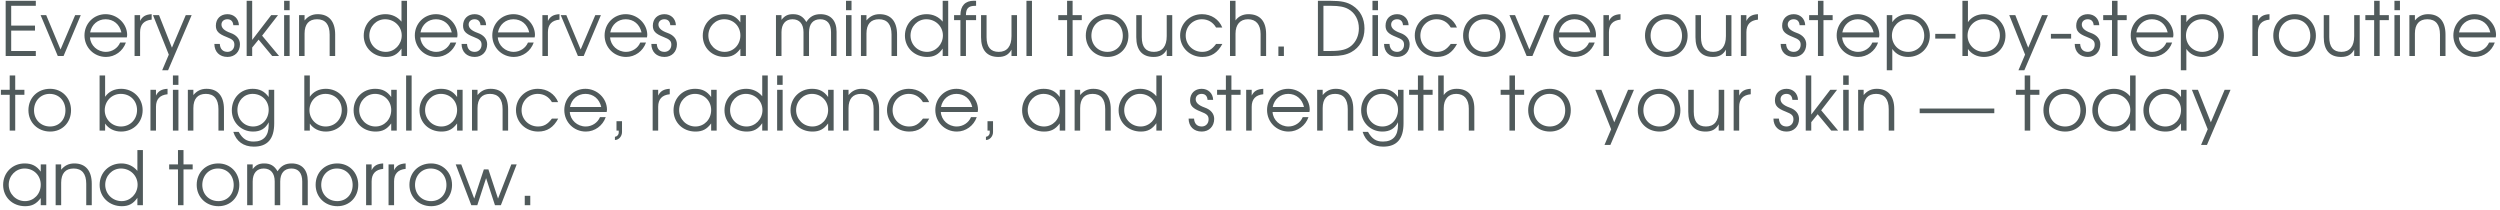 <?xml version="1.0" encoding="UTF-8"?> <svg xmlns="http://www.w3.org/2000/svg" width="536" height="45" viewBox="0 0 536 45" fill="none"><path d="M1.216 12V0.176H7.68V1.248H2.4V5.488H7.504V6.56H2.4V10.928H7.68V12H1.216ZM12.386 12L8.706 3.248H9.906L12.978 10.608L16.114 3.248H17.314L13.634 12H12.386ZM25.758 9.12H26.989C26.349 10.96 24.637 12.208 22.733 12.208C20.142 12.208 18.11 10.176 18.11 7.584C18.11 5.04 20.11 3.04 22.637 3.04C25.149 3.04 27.262 5.088 27.262 7.52C27.262 7.68 27.23 7.856 27.198 8.016H19.294C19.39 9.744 20.893 11.12 22.701 11.12C24.029 11.12 25.262 10.32 25.758 9.12ZM19.326 6.944H26.029C25.63 5.2 24.334 4.128 22.637 4.128C20.974 4.128 19.645 5.264 19.326 6.944ZM28.852 12V3.248H30.036V4.496C30.5 3.536 31.236 3.104 32.516 3.04V4.208C30.868 4.368 30.036 5.264 30.036 6.896V12H28.852ZM34.768 15.072L36.192 11.712L32.8 3.248H34.096L36.864 10.224L39.824 3.248H41.088L36.032 15.072H34.768ZM45.96 9.424H47.128C47.192 10.512 47.784 11.12 48.776 11.12C49.64 11.12 50.248 10.48 50.248 9.6C50.248 8.784 49.896 8.432 48.552 7.92C46.856 7.264 46.28 6.656 46.28 5.504C46.28 4.032 47.288 3.04 48.76 3.04C50.168 3.04 51.176 4 51.224 5.408H50.024C49.96 4.576 49.512 4.128 48.744 4.128C48.008 4.128 47.48 4.592 47.48 5.264C47.48 6.016 48.104 6.592 49.416 7.056C50.712 7.504 51.448 8.384 51.448 9.488C51.448 11.088 50.36 12.208 48.776 12.208C47.08 12.208 45.976 11.12 45.96 9.424ZM52.883 12V0.176H54.067V8.56L58.147 3.248H59.603L56.195 7.648L59.827 12H58.355L55.443 8.496L54.067 10.192V12H52.883ZM60.914 12V3.248H62.098V12H60.914ZM60.914 2.192V0.176H62.098V2.192H60.914ZM64.117 12V3.248H65.301V4.384C66.037 3.488 66.949 3.04 68.117 3.04C70.533 3.04 71.861 4.592 71.861 7.408V12H70.677V7.408C70.677 5.248 69.749 4.128 67.973 4.128C66.229 4.128 65.301 5.184 65.301 7.184V12H64.117ZM77.984 7.648C77.984 5.024 79.984 3.04 82.641 3.04C84.016 3.04 85.216 3.6 86.081 4.64V0.176H87.264V12H86.081V10.416C85.184 11.696 84.209 12.208 82.752 12.208C80.049 12.208 77.984 10.24 77.984 7.648ZM79.184 7.616C79.184 9.584 80.737 11.12 82.721 11.12C84.593 11.12 86.129 9.536 86.129 7.6C86.129 5.664 84.561 4.128 82.561 4.128C80.689 4.128 79.184 5.68 79.184 7.616ZM96.586 9.12H97.818C97.178 10.96 95.466 12.208 93.562 12.208C90.97 12.208 88.938 10.176 88.938 7.584C88.938 5.04 90.938 3.04 93.466 3.04C95.978 3.04 98.09 5.088 98.09 7.52C98.09 7.68 98.058 7.856 98.026 8.016H90.122C90.218 9.744 91.722 11.12 93.53 11.12C94.858 11.12 96.09 10.32 96.586 9.12ZM90.154 6.944H96.858C96.458 5.2 95.162 4.128 93.466 4.128C91.802 4.128 90.474 5.264 90.154 6.944ZM98.96 9.424H100.128C100.192 10.512 100.784 11.12 101.776 11.12C102.64 11.12 103.248 10.48 103.248 9.6C103.248 8.784 102.896 8.432 101.552 7.92C99.856 7.264 99.28 6.656 99.28 5.504C99.28 4.032 100.288 3.04 101.76 3.04C103.168 3.04 104.176 4 104.224 5.408H103.024C102.96 4.576 102.512 4.128 101.744 4.128C101.008 4.128 100.48 4.592 100.48 5.264C100.48 6.016 101.104 6.592 102.416 7.056C103.712 7.504 104.448 8.384 104.448 9.488C104.448 11.088 103.36 12.208 101.776 12.208C100.08 12.208 98.976 11.12 98.96 9.424ZM113.195 9.12H114.427C113.787 10.96 112.075 12.208 110.171 12.208C107.579 12.208 105.547 10.176 105.547 7.584C105.547 5.04 107.547 3.04 110.075 3.04C112.587 3.04 114.699 5.088 114.699 7.52C114.699 7.68 114.667 7.856 114.635 8.016H106.731C106.827 9.744 108.331 11.12 110.139 11.12C111.467 11.12 112.699 10.32 113.195 9.12ZM106.763 6.944H113.467C113.067 5.2 111.771 4.128 110.075 4.128C108.411 4.128 107.083 5.264 106.763 6.944ZM116.289 12V3.248H117.473V4.496C117.937 3.536 118.673 3.104 119.953 3.04V4.208C118.305 4.368 117.473 5.264 117.473 6.896V12H116.289ZM123.902 12L120.222 3.248H121.422L124.494 10.608L127.63 3.248H128.83L125.15 12H123.902ZM137.273 9.12H138.505C137.865 10.96 136.153 12.208 134.249 12.208C131.657 12.208 129.625 10.176 129.625 7.584C129.625 5.04 131.625 3.04 134.153 3.04C136.665 3.04 138.777 5.088 138.777 7.52C138.777 7.68 138.745 7.856 138.713 8.016H130.809C130.905 9.744 132.409 11.12 134.217 11.12C135.545 11.12 136.777 10.32 137.273 9.12ZM130.841 6.944H137.545C137.145 5.2 135.849 4.128 134.153 4.128C132.489 4.128 131.161 5.264 130.841 6.944ZM139.647 9.424H140.815C140.879 10.512 141.471 11.12 142.463 11.12C143.327 11.12 143.935 10.48 143.935 9.6C143.935 8.784 143.583 8.432 142.239 7.92C140.543 7.264 139.967 6.656 139.967 5.504C139.967 4.032 140.975 3.04 142.447 3.04C143.855 3.04 144.863 4 144.911 5.408H143.711C143.647 4.576 143.199 4.128 142.431 4.128C141.695 4.128 141.167 4.592 141.167 5.264C141.167 6.016 141.791 6.592 143.103 7.056C144.399 7.504 145.135 8.384 145.135 9.488C145.135 11.088 144.047 12.208 142.463 12.208C140.767 12.208 139.663 11.12 139.647 9.424ZM150.672 7.648C150.672 5.024 152.656 3.04 155.28 3.04C156.816 3.04 157.856 3.568 158.736 4.8V3.248H159.92V12H158.736V10.464C157.808 11.712 156.864 12.208 155.376 12.208C152.672 12.208 150.672 10.272 150.672 7.648ZM151.872 7.6C151.872 9.568 153.424 11.12 155.36 11.12C157.264 11.12 158.736 9.584 158.736 7.6C158.736 5.616 157.248 4.128 155.264 4.128C153.392 4.128 151.872 5.68 151.872 7.6ZM166.367 12V3.248H167.551V4.256C168.239 3.376 168.911 3.04 170.015 3.04C171.343 3.04 172.191 3.536 172.879 4.72C173.615 3.568 174.543 3.04 175.903 3.04C178.095 3.04 179.359 4.416 179.359 6.8V12H178.175V6.928C178.175 5.104 177.359 4.128 175.855 4.128C174.319 4.128 173.455 5.136 173.455 6.928V12H172.271V6.896C172.271 5.136 171.407 4.128 169.903 4.128C168.431 4.128 167.551 5.152 167.551 6.896V12H166.367ZM181.383 12V3.248H182.567V12H181.383ZM181.383 2.192V0.176H182.567V2.192H181.383ZM184.586 12V3.248H185.77V4.384C186.506 3.488 187.418 3.04 188.586 3.04C191.002 3.04 192.33 4.592 192.33 7.408V12H191.146V7.408C191.146 5.248 190.218 4.128 188.442 4.128C186.698 4.128 185.77 5.184 185.77 7.184V12H184.586ZM194.016 7.648C194.016 5.024 196.016 3.04 198.672 3.04C200.048 3.04 201.248 3.6 202.112 4.64V0.176H203.296V12H202.112V10.416C201.216 11.696 200.24 12.208 198.784 12.208C196.08 12.208 194.016 10.24 194.016 7.648ZM195.216 7.616C195.216 9.584 196.768 11.12 198.752 11.12C200.624 11.12 202.16 9.536 202.16 7.6C202.16 5.664 200.592 4.128 198.592 4.128C196.72 4.128 195.216 5.68 195.216 7.616ZM205.913 12V4.32H204.553V3.248H205.913C205.913 1.248 206.937 0.16 208.793 0.16C208.937 0.16 209.113 0.16 209.273 0.176V1.248H209.113C207.641 1.248 207.097 1.792 207.097 3.248H209.273V4.32H207.097V12H205.913ZM216.864 12V10.64C216.272 11.728 215.408 12.208 214.048 12.208C211.616 12.208 210.336 10.752 210.336 7.968V3.248H211.52V7.968C211.52 10.08 212.384 11.12 214.128 11.12C215.904 11.12 216.864 9.936 216.864 7.744V3.248H218.048V12H216.864ZM220.071 12V0.176H221.255V12H220.071ZM228.783 12V4.32H226.895V3.248H228.783V0.176H229.967V3.248H231.935V4.32H229.967V12H228.783ZM232.797 7.632C232.797 4.976 234.749 3.04 237.437 3.04C240.013 3.04 241.933 5.008 241.933 7.648C241.933 10.272 240.045 12.208 237.469 12.208C234.797 12.208 232.797 10.256 232.797 7.632ZM237.437 11.12C239.357 11.12 240.733 9.68 240.733 7.664C240.733 5.6 239.325 4.128 237.341 4.128C235.421 4.128 233.997 5.632 233.997 7.648C233.997 9.648 235.453 11.12 237.437 11.12ZM250.145 12V10.64C249.553 11.728 248.689 12.208 247.329 12.208C244.897 12.208 243.617 10.752 243.617 7.968V3.248H244.801V7.968C244.801 10.08 245.665 11.12 247.409 11.12C249.185 11.12 250.145 9.936 250.145 7.744V3.248H251.329V12H250.145ZM260.728 9.424H262.072C261.064 11.312 259.688 12.208 257.784 12.208C255.096 12.208 253.016 10.208 253.016 7.6C253.016 5.056 255.08 3.04 257.704 3.04C259.688 3.04 261.352 4.144 262.056 5.904H260.728C260.056 4.752 258.984 4.128 257.688 4.128C255.736 4.128 254.216 5.664 254.216 7.632C254.216 9.584 255.768 11.12 257.736 11.12C258.984 11.12 259.816 10.64 260.728 9.424ZM263.711 12V0.176H264.895V4.384C265.487 3.52 266.479 3.04 267.663 3.04C270.127 3.04 271.455 4.544 271.455 7.296V12H270.271V7.296C270.271 5.28 269.295 4.128 267.567 4.128C265.887 4.128 264.895 5.264 264.895 7.2V12H263.711ZM274.085 12V9.984H275.269V12H274.085ZM282.56 12V0.176H285.344C287.568 0.176 288.832 0.448 289.984 1.184C291.664 2.256 292.544 3.952 292.544 6.128C292.544 8.384 291.552 10.16 289.696 11.184C288.672 11.744 287.456 12 285.744 12H282.56ZM283.744 10.928H285.392C287.552 10.928 288.784 10.608 289.744 9.792C290.768 8.912 291.344 7.584 291.344 6.08C291.344 4.272 290.512 2.752 289.088 1.952C288.208 1.456 287.104 1.248 285.392 1.248H283.744V10.928ZM294.258 12V3.248H295.442V12H294.258ZM294.258 2.192V0.176H295.442V2.192H294.258ZM296.741 9.424H297.909C297.973 10.512 298.565 11.12 299.557 11.12C300.421 11.12 301.029 10.48 301.029 9.6C301.029 8.784 300.677 8.432 299.333 7.92C297.637 7.264 297.061 6.656 297.061 5.504C297.061 4.032 298.069 3.04 299.541 3.04C300.949 3.04 301.957 4 302.005 5.408H300.805C300.741 4.576 300.293 4.128 299.525 4.128C298.789 4.128 298.261 4.592 298.261 5.264C298.261 6.016 298.885 6.592 300.197 7.056C301.493 7.504 302.229 8.384 302.229 9.488C302.229 11.088 301.141 12.208 299.557 12.208C297.861 12.208 296.757 11.12 296.741 9.424ZM311.04 9.424H312.384C311.376 11.312 310 12.208 308.096 12.208C305.408 12.208 303.328 10.208 303.328 7.6C303.328 5.056 305.392 3.04 308.016 3.04C310 3.04 311.664 4.144 312.368 5.904H311.04C310.368 4.752 309.296 4.128 308 4.128C306.048 4.128 304.528 5.664 304.528 7.632C304.528 9.584 306.08 11.12 308.048 11.12C309.296 11.12 310.128 10.64 311.04 9.424ZM313.688 7.632C313.688 4.976 315.64 3.04 318.328 3.04C320.904 3.04 322.824 5.008 322.824 7.648C322.824 10.272 320.936 12.208 318.36 12.208C315.688 12.208 313.688 10.256 313.688 7.632ZM318.328 11.12C320.248 11.12 321.624 9.68 321.624 7.664C321.624 5.6 320.216 4.128 318.232 4.128C316.312 4.128 314.888 5.632 314.888 7.648C314.888 9.648 316.344 11.12 318.328 11.12ZM327.308 12L323.628 3.248H324.828L327.9 10.608L331.036 3.248H332.236L328.556 12H327.308ZM340.679 9.12H341.911C341.271 10.96 339.559 12.208 337.655 12.208C335.063 12.208 333.031 10.176 333.031 7.584C333.031 5.04 335.031 3.04 337.559 3.04C340.071 3.04 342.183 5.088 342.183 7.52C342.183 7.68 342.151 7.856 342.119 8.016H334.215C334.311 9.744 335.815 11.12 337.623 11.12C338.951 11.12 340.183 10.32 340.679 9.12ZM334.247 6.944H340.951C340.551 5.2 339.255 4.128 337.559 4.128C335.895 4.128 334.567 5.264 334.247 6.944ZM343.774 12V3.248H344.958V4.496C345.422 3.536 346.158 3.104 347.438 3.04V4.208C345.79 4.368 344.958 5.264 344.958 6.896V12H343.774ZM352.688 7.632C352.688 4.976 354.64 3.04 357.328 3.04C359.904 3.04 361.824 5.008 361.824 7.648C361.824 10.272 359.936 12.208 357.36 12.208C354.688 12.208 352.688 10.256 352.688 7.632ZM357.328 11.12C359.248 11.12 360.624 9.68 360.624 7.664C360.624 5.6 359.216 4.128 357.232 4.128C355.312 4.128 353.888 5.632 353.888 7.648C353.888 9.648 355.344 11.12 357.328 11.12ZM370.036 12V10.64C369.444 11.728 368.58 12.208 367.22 12.208C364.788 12.208 363.508 10.752 363.508 7.968V3.248H364.692V7.968C364.692 10.08 365.556 11.12 367.3 11.12C369.076 11.12 370.036 9.936 370.036 7.744V3.248H371.22V12H370.036ZM373.242 12V3.248H374.426V4.496C374.89 3.536 375.626 3.104 376.906 3.04V4.208C375.258 4.368 374.426 5.264 374.426 6.896V12H373.242ZM381.772 9.424H382.94C383.004 10.512 383.596 11.12 384.588 11.12C385.452 11.12 386.06 10.48 386.06 9.6C386.06 8.784 385.708 8.432 384.364 7.92C382.668 7.264 382.092 6.656 382.092 5.504C382.092 4.032 383.1 3.04 384.572 3.04C385.98 3.04 386.988 4 387.036 5.408H385.836C385.772 4.576 385.324 4.128 384.556 4.128C383.82 4.128 383.292 4.592 383.292 5.264C383.292 6.016 383.916 6.592 385.228 7.056C386.524 7.504 387.26 8.384 387.26 9.488C387.26 11.088 386.172 12.208 384.588 12.208C382.892 12.208 381.788 11.12 381.772 9.424ZM389.768 12V4.32H387.88V3.248H389.768V0.176H390.952V3.248H392.92V4.32H390.952V12H389.768ZM401.429 9.12H402.661C402.021 10.96 400.309 12.208 398.405 12.208C395.813 12.208 393.781 10.176 393.781 7.584C393.781 5.04 395.781 3.04 398.309 3.04C400.821 3.04 402.933 5.088 402.933 7.52C402.933 7.68 402.901 7.856 402.869 8.016H394.965C395.061 9.744 396.565 11.12 398.373 11.12C399.701 11.12 400.933 10.32 401.429 9.12ZM394.997 6.944H401.701C401.301 5.2 400.005 4.128 398.309 4.128C396.645 4.128 395.317 5.264 394.997 6.944ZM404.524 15.072V3.248H405.708V4.752C406.444 3.632 407.644 3.04 409.148 3.04C411.756 3.04 413.756 5.024 413.756 7.632C413.756 10.208 411.74 12.208 409.116 12.208C407.66 12.208 406.476 11.616 405.708 10.496V15.072H404.524ZM409.1 11.12C411.068 11.12 412.556 9.632 412.556 7.664C412.556 5.6 411.084 4.128 409.052 4.128C407.132 4.128 405.628 5.664 405.628 7.632C405.628 9.6 407.132 11.12 409.1 11.12ZM414.918 8.272V7.264H419.254V8.272H414.918ZM420.742 12V0.176H421.926V4.752C422.678 3.648 423.894 3.04 425.366 3.04C427.958 3.04 429.974 5.04 429.974 7.616C429.974 10.24 427.99 12.208 425.35 12.208C423.91 12.208 422.662 11.584 421.926 10.496V12H420.742ZM425.318 11.12C427.286 11.12 428.774 9.616 428.774 7.6C428.774 5.584 427.302 4.128 425.286 4.128C423.35 4.128 421.846 5.664 421.846 7.632C421.846 9.568 423.382 11.12 425.318 11.12ZM432.753 15.072L434.177 11.712L430.785 3.248H432.081L434.849 10.224L437.809 3.248H439.073L434.017 15.072H432.753ZM439.715 8.272V7.264H444.051V8.272H439.715ZM444.819 9.424H445.987C446.051 10.512 446.643 11.12 447.635 11.12C448.499 11.12 449.107 10.48 449.107 9.6C449.107 8.784 448.755 8.432 447.411 7.92C445.715 7.264 445.139 6.656 445.139 5.504C445.139 4.032 446.147 3.04 447.619 3.04C449.027 3.04 450.035 4 450.083 5.408H448.883C448.819 4.576 448.371 4.128 447.603 4.128C446.867 4.128 446.339 4.592 446.339 5.264C446.339 6.016 446.963 6.592 448.275 7.056C449.571 7.504 450.307 8.384 450.307 9.488C450.307 11.088 449.219 12.208 447.635 12.208C445.939 12.208 444.835 11.12 444.819 9.424ZM452.814 12V4.32H450.926V3.248H452.814V0.176H453.998V3.248H455.966V4.32H453.998V12H452.814ZM464.476 9.12H465.708C465.068 10.96 463.356 12.208 461.452 12.208C458.86 12.208 456.828 10.176 456.828 7.584C456.828 5.04 458.828 3.04 461.356 3.04C463.868 3.04 465.98 5.088 465.98 7.52C465.98 7.68 465.948 7.856 465.916 8.016H458.012C458.108 9.744 459.612 11.12 461.42 11.12C462.748 11.12 463.98 10.32 464.476 9.12ZM458.044 6.944H464.748C464.348 5.2 463.052 4.128 461.356 4.128C459.692 4.128 458.364 5.264 458.044 6.944ZM467.571 15.072V3.248H468.755V4.752C469.491 3.632 470.691 3.04 472.195 3.04C474.803 3.04 476.803 5.024 476.803 7.632C476.803 10.208 474.786 12.208 472.163 12.208C470.707 12.208 469.523 11.616 468.755 10.496V15.072H467.571ZM472.147 11.12C474.115 11.12 475.602 9.632 475.602 7.664C475.602 5.6 474.131 4.128 472.099 4.128C470.179 4.128 468.674 5.664 468.674 7.632C468.674 9.6 470.179 11.12 472.147 11.12ZM482.914 12V3.248H484.098V4.496C484.562 3.536 485.298 3.104 486.578 3.04V4.208C484.93 4.368 484.098 5.264 484.098 6.896V12H482.914ZM487.391 7.632C487.391 4.976 489.343 3.04 492.031 3.04C494.607 3.04 496.527 5.008 496.527 7.648C496.527 10.272 494.639 12.208 492.063 12.208C489.391 12.208 487.391 10.256 487.391 7.632ZM492.031 11.12C493.951 11.12 495.327 9.68 495.327 7.664C495.327 5.6 493.919 4.128 491.935 4.128C490.015 4.128 488.591 5.632 488.591 7.648C488.591 9.648 490.047 11.12 492.031 11.12ZM504.739 12V10.64C504.147 11.728 503.283 12.208 501.923 12.208C499.491 12.208 498.211 10.752 498.211 7.968V3.248H499.395V7.968C499.395 10.08 500.259 11.12 502.003 11.12C503.779 11.12 504.739 9.936 504.739 7.744V3.248H505.923V12H504.739ZM509.018 12V4.32H507.13V3.248H509.018V0.176H510.202V3.248H512.17V4.32H510.202V12H509.018ZM513.367 12V3.248H514.551V12H513.367ZM513.367 2.192V0.176H514.551V2.192H513.367ZM516.571 12V3.248H517.755V4.384C518.491 3.488 519.403 3.04 520.571 3.04C522.987 3.04 524.315 4.592 524.315 7.408V12H523.131V7.408C523.131 5.248 522.203 4.128 520.427 4.128C518.683 4.128 517.755 5.184 517.755 7.184V12H516.571ZM533.648 9.12H534.88C534.24 10.96 532.528 12.208 530.624 12.208C528.032 12.208 526 10.176 526 7.584C526 5.04 528 3.04 530.528 3.04C533.04 3.04 535.152 5.088 535.152 7.52C535.152 7.68 535.12 7.856 535.088 8.016H527.184C527.28 9.744 528.784 11.12 530.592 11.12C531.92 11.12 533.152 10.32 533.648 9.12ZM527.216 6.944H533.92C533.52 5.2 532.224 4.128 530.528 4.128C528.864 4.128 527.536 5.264 527.216 6.944ZM2.08 28V20.32H0.192V19.248H2.08V16.176H3.264V19.248H5.232V20.32H3.264V28H2.08ZM6.094 23.632C6.094 20.976 8.046 19.04 10.734 19.04C13.31 19.04 15.23 21.008 15.23 23.648C15.23 26.272 13.342 28.208 10.766 28.208C8.094 28.208 6.094 26.256 6.094 23.632ZM10.734 27.12C12.654 27.12 14.03 25.68 14.03 23.664C14.03 21.6 12.622 20.128 10.638 20.128C8.718 20.128 7.294 21.632 7.294 23.648C7.294 25.648 8.75 27.12 10.734 27.12ZM21.352 28V16.176H22.536V20.752C23.288 19.648 24.504 19.04 25.976 19.04C28.568 19.04 30.584 21.04 30.584 23.616C30.584 26.24 28.6 28.208 25.96 28.208C24.52 28.208 23.272 27.584 22.536 26.496V28H21.352ZM25.928 27.12C27.896 27.12 29.384 25.616 29.384 23.6C29.384 21.584 27.912 20.128 25.896 20.128C23.96 20.128 22.456 21.664 22.456 23.632C22.456 25.568 23.992 27.12 25.928 27.12ZM32.258 28V19.248H33.442V20.496C33.906 19.536 34.642 19.104 35.922 19.04V20.208C34.274 20.368 33.442 21.264 33.442 22.896V28H32.258ZM37.071 28V19.248H38.255V28H37.071ZM37.071 18.192V16.176H38.255V18.192H37.071ZM40.274 28V19.248H41.458V20.384C42.194 19.488 43.106 19.04 44.274 19.04C46.69 19.04 48.018 20.592 48.018 23.408V28H46.834V23.408C46.834 21.248 45.906 20.128 44.13 20.128C42.386 20.128 41.458 21.184 41.458 23.184V28H40.274ZM50.023 28.272H51.175C52.023 29.776 52.903 30.352 54.391 30.352C56.503 30.352 57.607 29.136 57.607 26.816V26.224C56.919 27.568 55.847 28.208 54.263 28.208C51.687 28.208 49.703 26.224 49.703 23.664C49.703 21.008 51.607 19.04 54.167 19.04C55.655 19.04 56.727 19.584 57.607 20.8V19.248H58.791V26.432C58.791 29.792 57.351 31.44 54.423 31.44C52.215 31.44 50.663 30.32 50.023 28.272ZM54.263 27.12C56.167 27.12 57.607 25.568 57.607 23.536C57.607 21.568 56.135 20.128 54.151 20.128C52.311 20.128 50.903 21.616 50.903 23.568C50.903 25.6 52.343 27.12 54.263 27.12ZM65.242 28V16.176H66.426V20.752C67.178 19.648 68.394 19.04 69.866 19.04C72.458 19.04 74.474 21.04 74.474 23.616C74.474 26.24 72.49 28.208 69.85 28.208C68.41 28.208 67.162 27.584 66.426 26.496V28H65.242ZM69.818 27.12C71.786 27.12 73.274 25.616 73.274 23.6C73.274 21.584 71.802 20.128 69.786 20.128C67.85 20.128 66.346 21.664 66.346 23.632C66.346 25.568 67.882 27.12 69.818 27.12ZM75.813 23.648C75.813 21.024 77.797 19.04 80.421 19.04C81.957 19.04 82.997 19.568 83.877 20.8V19.248H85.061V28H83.877V26.464C82.949 27.712 82.005 28.208 80.517 28.208C77.813 28.208 75.813 26.272 75.813 23.648ZM77.013 23.6C77.013 25.568 78.565 27.12 80.501 27.12C82.405 27.12 83.877 25.584 83.877 23.6C83.877 21.616 82.389 20.128 80.405 20.128C78.533 20.128 77.013 21.68 77.013 23.6ZM87.07 28V16.176H88.254V28H87.07ZM89.938 23.648C89.938 21.024 91.922 19.04 94.546 19.04C96.082 19.04 97.122 19.568 98.002 20.8V19.248H99.186V28H98.002V26.464C97.074 27.712 96.13 28.208 94.642 28.208C91.938 28.208 89.938 26.272 89.938 23.648ZM91.138 23.6C91.138 25.568 92.69 27.12 94.626 27.12C96.53 27.12 98.002 25.584 98.002 23.6C98.002 21.616 96.514 20.128 94.53 20.128C92.658 20.128 91.138 21.68 91.138 23.6ZM101.196 28V19.248H102.38V20.384C103.116 19.488 104.028 19.04 105.196 19.04C107.612 19.04 108.94 20.592 108.94 23.408V28H107.756V23.408C107.756 21.248 106.828 20.128 105.052 20.128C103.308 20.128 102.38 21.184 102.38 23.184V28H101.196ZM118.337 25.424H119.681C118.673 27.312 117.297 28.208 115.393 28.208C112.705 28.208 110.625 26.208 110.625 23.6C110.625 21.056 112.689 19.04 115.313 19.04C117.297 19.04 118.961 20.144 119.665 21.904H118.337C117.665 20.752 116.593 20.128 115.297 20.128C113.345 20.128 111.825 21.664 111.825 23.632C111.825 25.584 113.377 27.12 115.345 27.12C116.593 27.12 117.425 26.64 118.337 25.424ZM128.633 25.12H129.865C129.225 26.96 127.513 28.208 125.609 28.208C123.017 28.208 120.985 26.176 120.985 23.584C120.985 21.04 122.985 19.04 125.513 19.04C128.025 19.04 130.137 21.088 130.137 23.52C130.137 23.68 130.105 23.856 130.073 24.016H122.169C122.265 25.744 123.769 27.12 125.577 27.12C126.905 27.12 128.137 26.32 128.633 25.12ZM122.201 22.944H128.905C128.505 21.2 127.209 20.128 125.513 20.128C123.849 20.128 122.521 21.264 122.201 22.944ZM132.175 28V25.984H133.359V28.32C133.359 29.232 132.655 30.016 131.839 30.016V29.312C132.271 29.312 132.655 28.896 132.655 28.432V28H132.175ZM139.93 28V19.248H141.114V20.496C141.578 19.536 142.314 19.104 143.594 19.04V20.208C141.946 20.368 141.114 21.264 141.114 22.896V28H139.93ZM144.406 23.648C144.406 21.024 146.39 19.04 149.014 19.04C150.55 19.04 151.59 19.568 152.47 20.8V19.248H153.654V28H152.47V26.464C151.542 27.712 150.598 28.208 149.11 28.208C146.406 28.208 144.406 26.272 144.406 23.648ZM145.606 23.6C145.606 25.568 147.158 27.12 149.094 27.12C150.998 27.12 152.47 25.584 152.47 23.6C152.47 21.616 150.982 20.128 148.998 20.128C147.126 20.128 145.606 21.68 145.606 23.6ZM155.328 23.648C155.328 21.024 157.328 19.04 159.984 19.04C161.36 19.04 162.56 19.6 163.424 20.64V16.176H164.608V28H163.424V26.416C162.528 27.696 161.552 28.208 160.096 28.208C157.392 28.208 155.328 26.24 155.328 23.648ZM156.528 23.616C156.528 25.584 158.08 27.12 160.064 27.12C161.936 27.12 163.472 25.536 163.472 23.6C163.472 21.664 161.904 20.128 159.904 20.128C158.032 20.128 156.528 21.68 156.528 23.616ZM166.617 28V19.248H167.801V28H166.617ZM166.617 18.192V16.176H167.801V18.192H166.617ZM169.485 23.648C169.485 21.024 171.469 19.04 174.093 19.04C175.629 19.04 176.669 19.568 177.549 20.8V19.248H178.733V28H177.549V26.464C176.621 27.712 175.677 28.208 174.189 28.208C171.485 28.208 169.485 26.272 169.485 23.648ZM170.685 23.6C170.685 25.568 172.237 27.12 174.173 27.12C176.077 27.12 177.549 25.584 177.549 23.6C177.549 21.616 176.061 20.128 174.077 20.128C172.205 20.128 170.685 21.68 170.685 23.6ZM180.742 28V19.248H181.926V20.384C182.662 19.488 183.574 19.04 184.742 19.04C187.158 19.04 188.486 20.592 188.486 23.408V28H187.302V23.408C187.302 21.248 186.374 20.128 184.598 20.128C182.854 20.128 181.926 21.184 181.926 23.184V28H180.742ZM197.884 25.424H199.228C198.22 27.312 196.844 28.208 194.94 28.208C192.252 28.208 190.172 26.208 190.172 23.6C190.172 21.056 192.236 19.04 194.86 19.04C196.844 19.04 198.508 20.144 199.212 21.904H197.884C197.212 20.752 196.14 20.128 194.844 20.128C192.892 20.128 191.372 21.664 191.372 23.632C191.372 25.584 192.924 27.12 194.892 27.12C196.14 27.12 196.972 26.64 197.884 25.424ZM208.179 25.12H209.411C208.771 26.96 207.059 28.208 205.155 28.208C202.563 28.208 200.531 26.176 200.531 23.584C200.531 21.04 202.531 19.04 205.059 19.04C207.571 19.04 209.683 21.088 209.683 23.52C209.683 23.68 209.651 23.856 209.619 24.016H201.715C201.811 25.744 203.315 27.12 205.123 27.12C206.451 27.12 207.683 26.32 208.179 25.12ZM201.747 22.944H208.451C208.051 21.2 206.755 20.128 205.059 20.128C203.395 20.128 202.067 21.264 201.747 22.944ZM211.722 28V25.984H212.906V28.32C212.906 29.232 212.202 30.016 211.386 30.016V29.312C211.818 29.312 212.202 28.896 212.202 28.432V28H211.722ZM219.141 23.648C219.141 21.024 221.125 19.04 223.749 19.04C225.285 19.04 226.325 19.568 227.205 20.8V19.248H228.389V28H227.205V26.464C226.277 27.712 225.333 28.208 223.845 28.208C221.141 28.208 219.141 26.272 219.141 23.648ZM220.341 23.6C220.341 25.568 221.893 27.12 223.829 27.12C225.733 27.12 227.205 25.584 227.205 23.6C227.205 21.616 225.717 20.128 223.733 20.128C221.861 20.128 220.341 21.68 220.341 23.6ZM230.399 28V19.248H231.583V20.384C232.319 19.488 233.231 19.04 234.399 19.04C236.815 19.04 238.143 20.592 238.143 23.408V28H236.959V23.408C236.959 21.248 236.031 20.128 234.255 20.128C232.511 20.128 231.583 21.184 231.583 23.184V28H230.399ZM239.828 23.648C239.828 21.024 241.828 19.04 244.484 19.04C245.86 19.04 247.06 19.6 247.924 20.64V16.176H249.108V28H247.924V26.416C247.028 27.696 246.052 28.208 244.596 28.208C241.892 28.208 239.828 26.24 239.828 23.648ZM241.028 23.616C241.028 25.584 242.58 27.12 244.564 27.12C246.436 27.12 247.972 25.536 247.972 23.6C247.972 21.664 246.404 20.128 244.404 20.128C242.532 20.128 241.028 21.68 241.028 23.616ZM254.835 25.424H256.003C256.067 26.512 256.659 27.12 257.651 27.12C258.515 27.12 259.123 26.48 259.123 25.6C259.123 24.784 258.771 24.432 257.427 23.92C255.731 23.264 255.155 22.656 255.155 21.504C255.155 20.032 256.163 19.04 257.635 19.04C259.043 19.04 260.051 20 260.099 21.408H258.899C258.835 20.576 258.387 20.128 257.619 20.128C256.883 20.128 256.355 20.592 256.355 21.264C256.355 22.016 256.979 22.592 258.291 23.056C259.587 23.504 260.323 24.384 260.323 25.488C260.323 27.088 259.235 28.208 257.651 28.208C255.955 28.208 254.851 27.12 254.835 25.424ZM262.83 28V20.32H260.942V19.248H262.83V16.176H264.014V19.248H265.982V20.32H264.014V28H262.83ZM267.18 28V19.248H268.364V20.496C268.828 19.536 269.564 19.104 270.844 19.04V20.208C269.196 20.368 268.364 21.264 268.364 22.896V28H267.18ZM279.304 25.12H280.536C279.896 26.96 278.184 28.208 276.28 28.208C273.688 28.208 271.656 26.176 271.656 23.584C271.656 21.04 273.656 19.04 276.184 19.04C278.696 19.04 280.808 21.088 280.808 23.52C280.808 23.68 280.776 23.856 280.744 24.016H272.84C272.936 25.744 274.44 27.12 276.248 27.12C277.576 27.12 278.808 26.32 279.304 25.12ZM272.872 22.944H279.576C279.176 21.2 277.88 20.128 276.184 20.128C274.52 20.128 273.192 21.264 272.872 22.944ZM282.399 28V19.248H283.583V20.384C284.319 19.488 285.231 19.04 286.399 19.04C288.815 19.04 290.143 20.592 290.143 23.408V28H288.959V23.408C288.959 21.248 288.031 20.128 286.255 20.128C284.511 20.128 283.583 21.184 283.583 23.184V28H282.399ZM292.148 28.272H293.3C294.148 29.776 295.028 30.352 296.516 30.352C298.628 30.352 299.732 29.136 299.732 26.816V26.224C299.044 27.568 297.972 28.208 296.388 28.208C293.812 28.208 291.828 26.224 291.828 23.664C291.828 21.008 293.732 19.04 296.292 19.04C297.78 19.04 298.852 19.584 299.732 20.8V19.248H300.916V26.432C300.916 29.792 299.476 31.44 296.548 31.44C294.34 31.44 292.788 30.32 292.148 28.272ZM296.388 27.12C298.292 27.12 299.732 25.568 299.732 23.536C299.732 21.568 298.26 20.128 296.276 20.128C294.436 20.128 293.028 21.616 293.028 23.568C293.028 25.6 294.468 27.12 296.388 27.12ZM304.002 28V20.32H302.114V19.248H304.002V16.176H305.186V19.248H307.154V20.32H305.186V28H304.002ZM308.352 28V16.176H309.536V20.384C310.128 19.52 311.12 19.04 312.304 19.04C314.768 19.04 316.096 20.544 316.096 23.296V28H314.912V23.296C314.912 21.28 313.936 20.128 312.208 20.128C310.528 20.128 309.536 21.264 309.536 23.2V28H308.352ZM323.627 28V20.32H321.739V19.248H323.627V16.176H324.811V19.248H326.779V20.32H324.811V28H323.627ZM327.641 23.632C327.641 20.976 329.593 19.04 332.281 19.04C334.857 19.04 336.777 21.008 336.777 23.648C336.777 26.272 334.889 28.208 332.313 28.208C329.641 28.208 327.641 26.256 327.641 23.632ZM332.281 27.12C334.201 27.12 335.577 25.68 335.577 23.664C335.577 21.6 334.169 20.128 332.185 20.128C330.265 20.128 328.841 21.632 328.841 23.648C328.841 25.648 330.297 27.12 332.281 27.12ZM344.003 31.072L345.427 27.712L342.035 19.248H343.331L346.099 26.224L349.059 19.248H350.323L345.267 31.072H344.003ZM351.141 23.632C351.141 20.976 353.093 19.04 355.781 19.04C358.357 19.04 360.277 21.008 360.277 23.648C360.277 26.272 358.389 28.208 355.813 28.208C353.141 28.208 351.141 26.256 351.141 23.632ZM355.781 27.12C357.701 27.12 359.077 25.68 359.077 23.664C359.077 21.6 357.669 20.128 355.685 20.128C353.765 20.128 352.341 21.632 352.341 23.648C352.341 25.648 353.797 27.12 355.781 27.12ZM368.489 28V26.64C367.897 27.728 367.033 28.208 365.673 28.208C363.241 28.208 361.961 26.752 361.961 23.968V19.248H363.145V23.968C363.145 26.08 364.009 27.12 365.753 27.12C367.529 27.12 368.489 25.936 368.489 23.744V19.248H369.673V28H368.489ZM371.696 28V19.248H372.88V20.496C373.344 19.536 374.08 19.104 375.36 19.04V20.208C373.712 20.368 372.88 21.264 372.88 22.896V28H371.696ZM380.226 25.424H381.394C381.458 26.512 382.049 27.12 383.042 27.12C383.906 27.12 384.514 26.48 384.514 25.6C384.514 24.784 384.161 24.432 382.818 23.92C381.122 23.264 380.546 22.656 380.546 21.504C380.546 20.032 381.554 19.04 383.026 19.04C384.434 19.04 385.442 20 385.49 21.408H384.29C384.226 20.576 383.778 20.128 383.01 20.128C382.274 20.128 381.746 20.592 381.746 21.264C381.746 22.016 382.37 22.592 383.682 23.056C384.978 23.504 385.714 24.384 385.714 25.488C385.714 27.088 384.626 28.208 383.042 28.208C381.346 28.208 380.242 27.12 380.226 25.424ZM387.149 28V16.176H388.333V24.56L392.413 19.248H393.869L390.461 23.648L394.093 28H392.621L389.709 24.496L388.333 26.192V28H387.149ZM395.18 28V19.248H396.364V28H395.18ZM395.18 18.192V16.176H396.364V18.192H395.18ZM398.383 28V19.248H399.567V20.384C400.303 19.488 401.215 19.04 402.383 19.04C404.799 19.04 406.127 20.592 406.127 23.408V28H404.943V23.408C404.943 21.248 404.015 20.128 402.239 20.128C400.495 20.128 399.567 21.184 399.567 23.184V28H398.383ZM411.578 24.272V23.264H427.578V24.272H411.578ZM434.096 28V20.32H432.208V19.248H434.096V16.176H435.28V19.248H437.248V20.32H435.28V28H434.096ZM438.11 23.632C438.11 20.976 440.062 19.04 442.75 19.04C445.326 19.04 447.246 21.008 447.246 23.648C447.246 26.272 445.358 28.208 442.782 28.208C440.11 28.208 438.11 26.256 438.11 23.632ZM442.75 27.12C444.67 27.12 446.046 25.68 446.046 23.664C446.046 21.6 444.638 20.128 442.654 20.128C440.734 20.128 439.31 21.632 439.31 23.648C439.31 25.648 440.766 27.12 442.75 27.12ZM448.594 23.648C448.594 21.024 450.594 19.04 453.25 19.04C454.626 19.04 455.826 19.6 456.69 20.64V16.176H457.874V28H456.69V26.416C455.794 27.696 454.818 28.208 453.362 28.208C450.658 28.208 448.594 26.24 448.594 23.648ZM449.794 23.616C449.794 25.584 451.346 27.12 453.33 27.12C455.202 27.12 456.738 25.536 456.738 23.6C456.738 21.664 455.17 20.128 453.17 20.128C451.298 20.128 449.794 21.68 449.794 23.616ZM459.547 23.648C459.547 21.024 461.531 19.04 464.155 19.04C465.691 19.04 466.731 19.568 467.611 20.8V19.248H468.795V28H467.611V26.464C466.683 27.712 465.739 28.208 464.251 28.208C461.547 28.208 459.547 26.272 459.547 23.648ZM460.747 23.6C460.747 25.568 462.299 27.12 464.235 27.12C466.139 27.12 467.611 25.584 467.611 23.6C467.611 21.616 466.123 20.128 464.139 20.128C462.267 20.128 460.747 21.68 460.747 23.6ZM471.909 31.072L473.333 27.712L469.941 19.248H471.237L474.005 26.224L476.965 19.248H478.229L473.173 31.072H471.909ZM0.672 39.648C0.672 37.024 2.656 35.04 5.28 35.04C6.816 35.04 7.856 35.568 8.736 36.8V35.248H9.92V44H8.736V42.464C7.808 43.712 6.864 44.208 5.376 44.208C2.672 44.208 0.672 42.272 0.672 39.648ZM1.872 39.6C1.872 41.568 3.424 43.12 5.36 43.12C7.264 43.12 8.736 41.584 8.736 39.6C8.736 37.616 7.248 36.128 5.264 36.128C3.392 36.128 1.872 37.68 1.872 39.6ZM11.93 44V35.248H13.114V36.384C13.85 35.488 14.762 35.04 15.93 35.04C18.346 35.04 19.674 36.592 19.674 39.408V44H18.49V39.408C18.49 37.248 17.562 36.128 15.786 36.128C14.042 36.128 13.114 37.184 13.114 39.184V44H11.93ZM21.36 39.648C21.36 37.024 23.36 35.04 26.015 35.04C27.392 35.04 28.591 35.6 29.456 36.64V32.176H30.64V44H29.456V42.416C28.559 43.696 27.584 44.208 26.128 44.208C23.424 44.208 21.36 42.24 21.36 39.648ZM22.559 39.616C22.559 41.584 24.111 43.12 26.096 43.12C27.968 43.12 29.503 41.536 29.503 39.6C29.503 37.664 27.936 36.128 25.936 36.128C24.064 36.128 22.559 37.68 22.559 39.616ZM38.158 44V36.32H36.27V35.248H38.158V32.176H39.342V35.248H41.31V36.32H39.342V44H38.158ZM42.172 39.632C42.172 36.976 44.124 35.04 46.812 35.04C49.388 35.04 51.308 37.008 51.308 39.648C51.308 42.272 49.42 44.208 46.844 44.208C44.172 44.208 42.172 42.256 42.172 39.632ZM46.812 43.12C48.732 43.12 50.108 41.68 50.108 39.664C50.108 37.6 48.7 36.128 46.716 36.128C44.796 36.128 43.372 37.632 43.372 39.648C43.372 41.648 44.828 43.12 46.812 43.12ZM52.992 44V35.248H54.176V36.256C54.864 35.376 55.536 35.04 56.64 35.04C57.968 35.04 58.816 35.536 59.504 36.72C60.24 35.568 61.168 35.04 62.528 35.04C64.72 35.04 65.984 36.416 65.984 38.8V44H64.8V38.928C64.8 37.104 63.984 36.128 62.48 36.128C60.944 36.128 60.08 37.136 60.08 38.928V44H58.896V38.896C58.896 37.136 58.032 36.128 56.528 36.128C55.056 36.128 54.176 37.152 54.176 38.896V44H52.992ZM67.672 39.632C67.672 36.976 69.624 35.04 72.312 35.04C74.888 35.04 76.808 37.008 76.808 39.648C76.808 42.272 74.92 44.208 72.344 44.208C69.672 44.208 67.672 42.256 67.672 39.632ZM72.312 43.12C74.232 43.12 75.608 41.68 75.608 39.664C75.608 37.6 74.2 36.128 72.216 36.128C70.296 36.128 68.872 37.632 68.872 39.648C68.872 41.648 70.328 43.12 72.312 43.12ZM78.492 44V35.248H79.676V36.496C80.14 35.536 80.876 35.104 82.156 35.04V36.208C80.508 36.368 79.676 37.264 79.676 38.896V44H78.492ZM83.305 44V35.248H84.489V36.496C84.953 35.536 85.689 35.104 86.969 35.04V36.208C85.321 36.368 84.489 37.264 84.489 38.896V44H83.305ZM87.781 39.632C87.781 36.976 89.733 35.04 92.421 35.04C94.997 35.04 96.917 37.008 96.917 39.648C96.917 42.272 95.029 44.208 92.453 44.208C89.781 44.208 87.781 42.256 87.781 39.632ZM92.421 43.12C94.341 43.12 95.717 41.68 95.717 39.664C95.717 37.6 94.309 36.128 92.325 36.128C90.405 36.128 88.981 37.632 88.981 39.648C88.981 41.648 90.437 43.12 92.421 43.12ZM101.05 44L97.706 35.248H98.89L101.674 42.576L103.738 36.32H104.714L106.778 42.576L109.626 35.248H110.778L107.386 44H106.122L104.218 38.192L102.33 44H101.05ZM112.507 44V41.984H113.691V44H112.507Z" fill="#505A5B"></path></svg> 